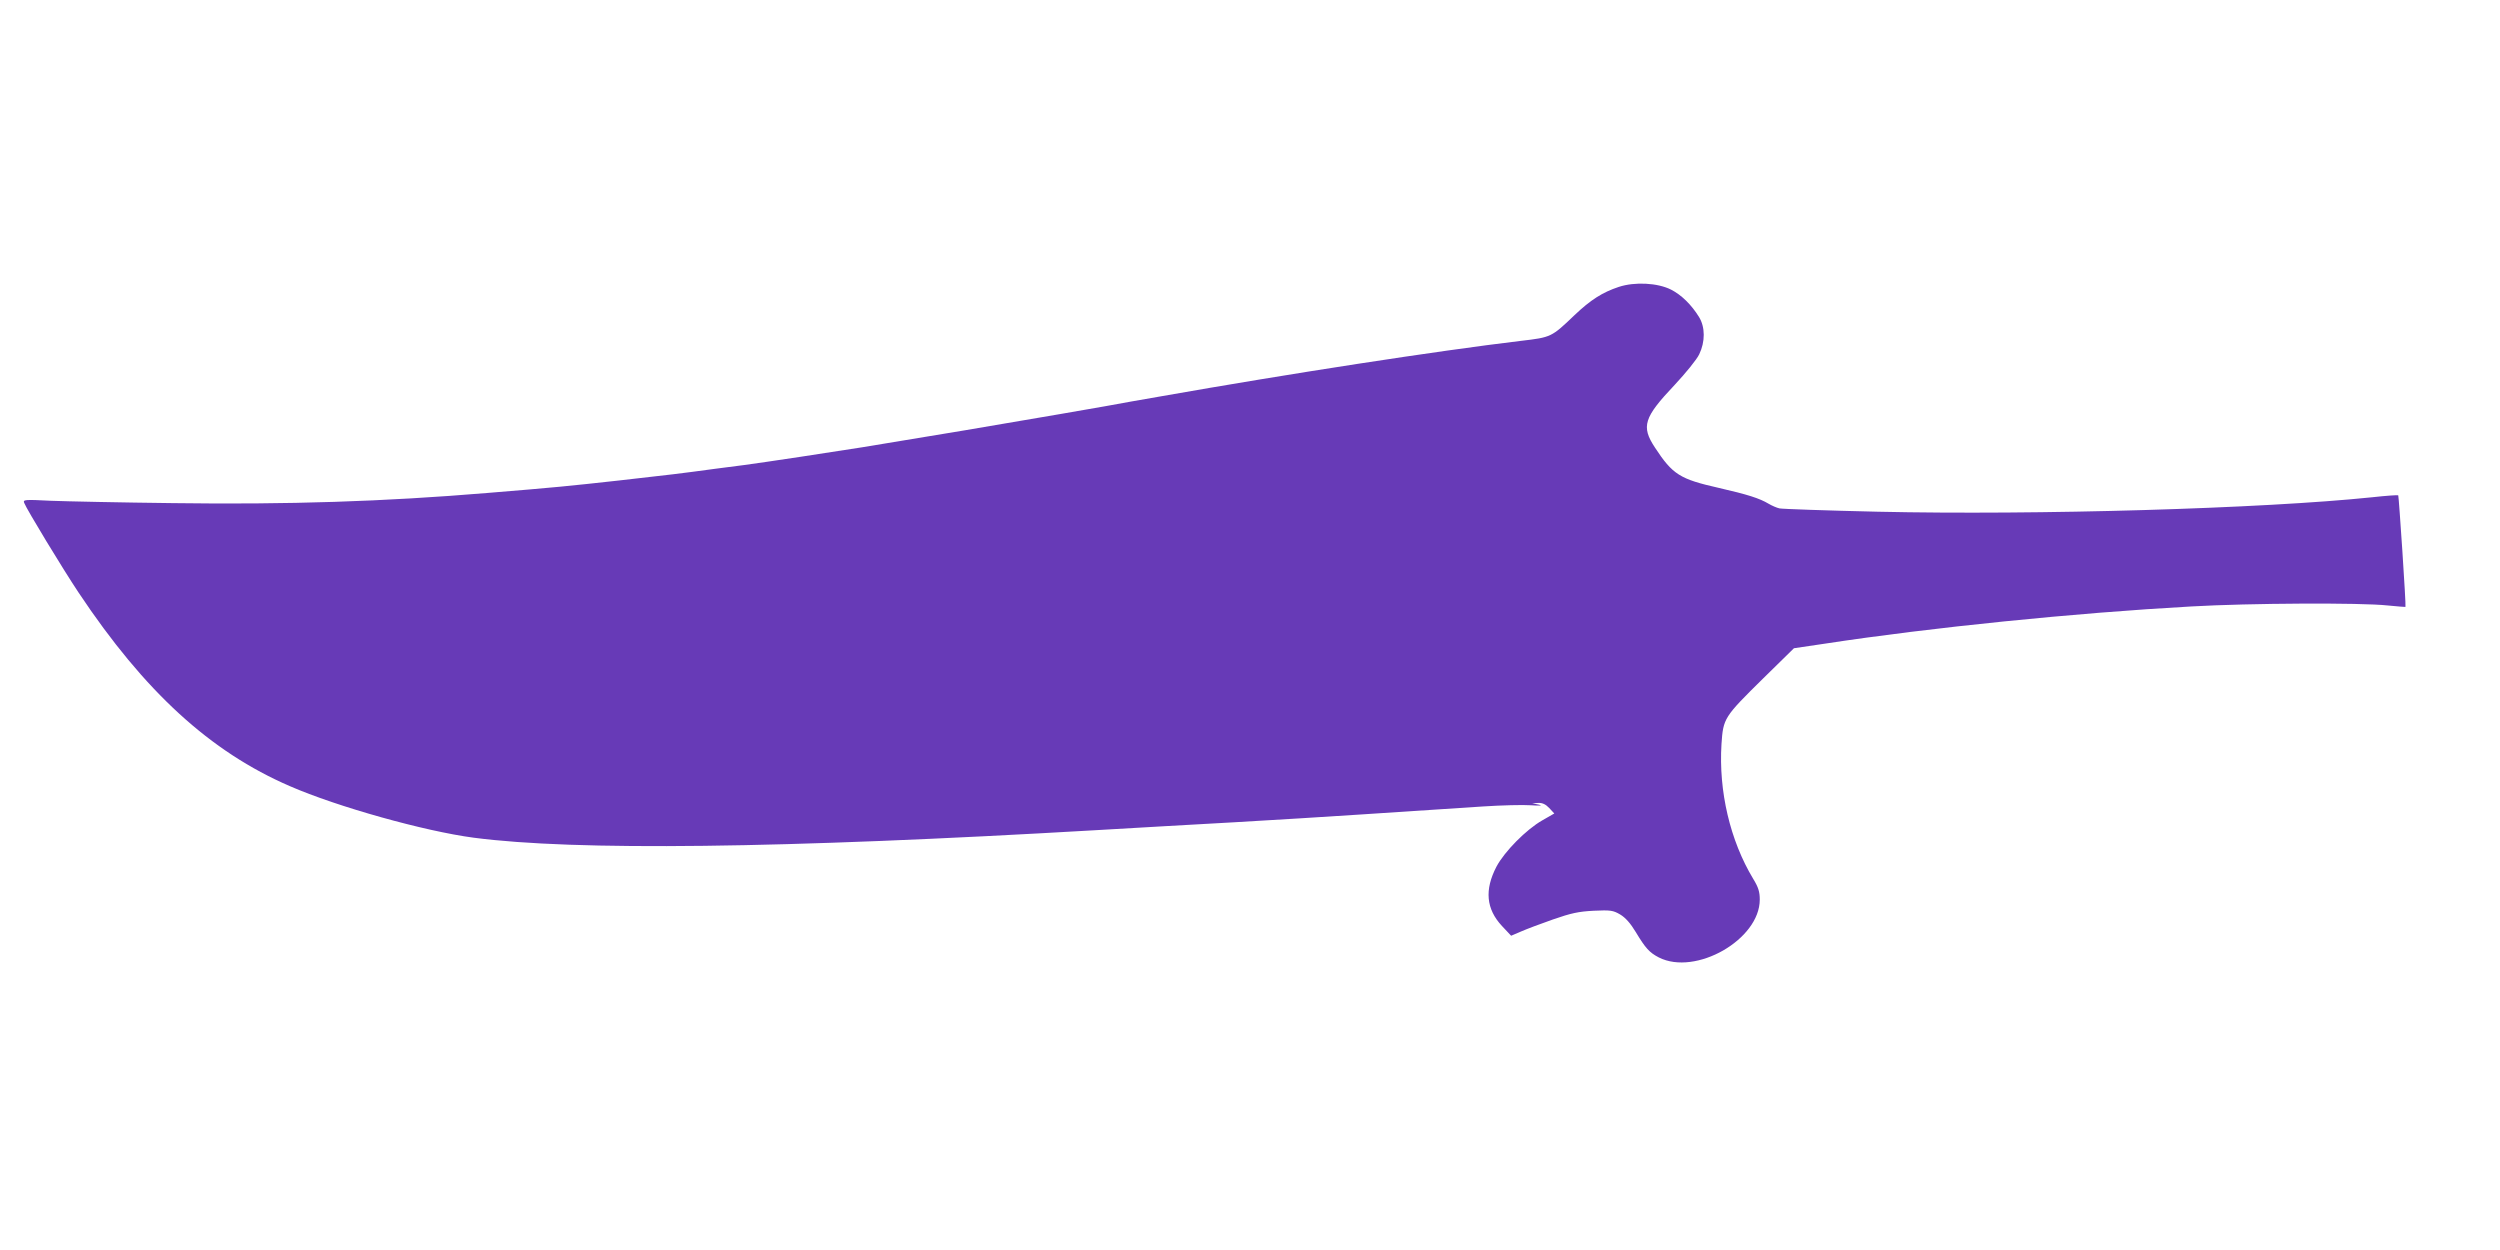 <?xml version="1.0" standalone="no"?>
<!DOCTYPE svg PUBLIC "-//W3C//DTD SVG 20010904//EN"
 "http://www.w3.org/TR/2001/REC-SVG-20010904/DTD/svg10.dtd">
<svg version="1.0" xmlns="http://www.w3.org/2000/svg"
 width="1280pt" height="640pt" viewBox="0 0 1280 640"
 preserveAspectRatio="xMidYMid meet">
<g transform="translate(0,640) scale(0.1,-0.1)"
fill="#673ab7" stroke="none">
<path d="M8288 4931 c-84 -28 -144 -66 -228 -146 -116 -111 -118 -112 -271
-130 -435 -52 -1186 -168 -1844 -284 -93 -16 -223 -39 -287 -51 -65 -11 -169
-29 -230 -40 -354 -61 -609 -104 -1013 -170 -143 -23 -500 -77 -605 -91 -41
-5 -108 -14 -147 -19 -176 -24 -243 -32 -493 -60 -262 -29 -321 -35 -675 -64
-529 -44 -1020 -60 -1610 -52 -264 3 -545 9 -624 12 -136 7 -144 6 -137 -11
12 -32 197 -337 279 -460 338 -507 674 -814 1081 -990 243 -106 691 -231 941
-264 519 -68 1565 -56 3195 39 217 13 471 27 700 40 102 6 253 15 335 20 83 5
224 14 315 20 231 15 427 28 624 41 92 6 203 9 245 6 46 -3 62 -2 41 3 l-35 7
31 2 c21 1 38 -7 56 -26 l26 -28 -61 -35 c-83 -47 -194 -160 -235 -237 -62
-119 -53 -217 28 -304 l47 -50 49 21 c27 12 101 40 164 62 95 33 132 41 210
45 86 4 99 2 135 -19 27 -16 53 -45 80 -90 50 -83 70 -105 118 -130 189 -96
517 92 517 296 0 40 -7 63 -34 107 -118 196 -177 448 -162 689 9 133 12 138
215 338 l156 153 162 24 c537 82 1277 157 1873 190 297 17 868 20 1005 5 49
-5 90 -8 91 -7 4 3 -34 568 -37 571 -2 2 -62 -2 -134 -10 -558 -58 -1715 -92
-2530 -74 -264 6 -491 14 -504 17 -14 3 -39 14 -56 24 -47 28 -107 47 -255 81
-199 45 -236 68 -327 207 -71 108 -57 153 101 320 57 61 114 131 126 157 31
64 31 139 -1 191 -39 63 -90 113 -143 140 -69 35 -186 41 -268 14z"/>
</g>
</svg>
